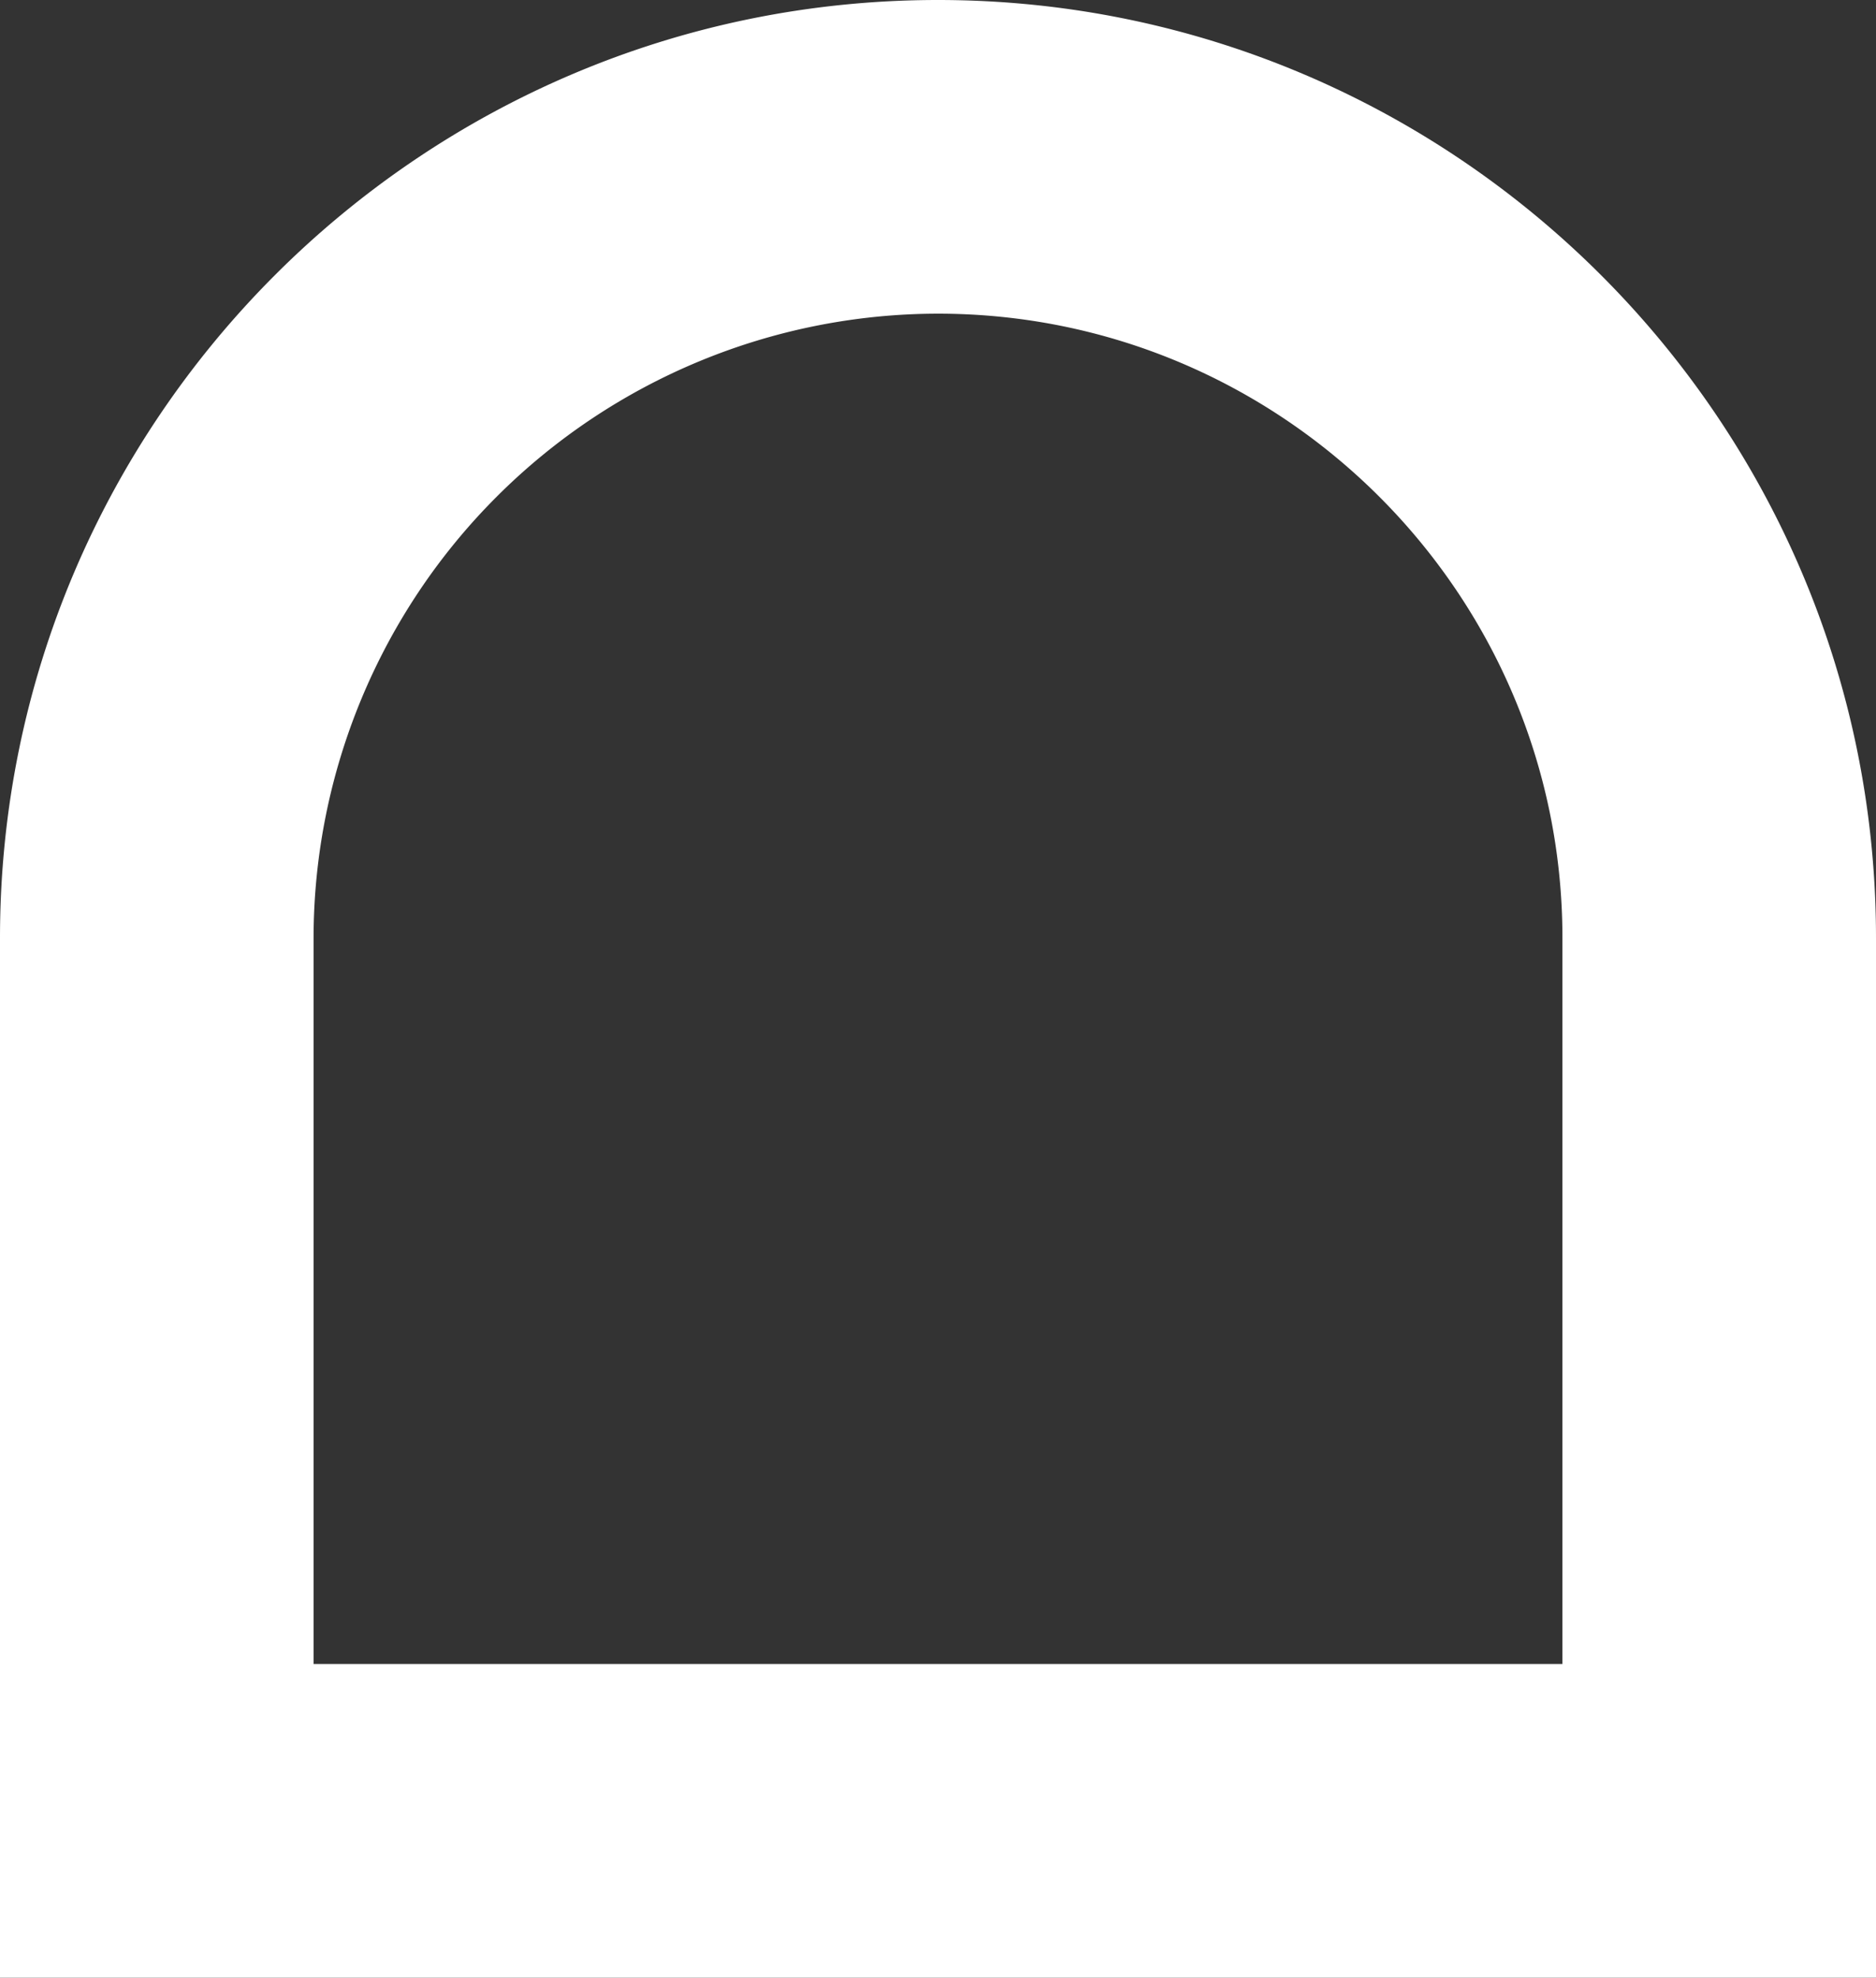 <svg xmlns="http://www.w3.org/2000/svg" width="368" height="387.958" viewBox="0 0 368 387.958"><rect x="0" y="0" width="368" height="387.958" fill="#333333" stroke="none"/><path d="M368,163.995C368,62.536,285.453-20,183.984-20,82.536-20,0,62.536,0,163.995V367.958H368ZM306.49,306.426H61.51V163.995A122.617,122.617,0,0,1,183.984,41.531c67.548,0,122.505,54.937,122.505,122.463Z" transform="translate(0 20)" fill="#fff"/></svg>